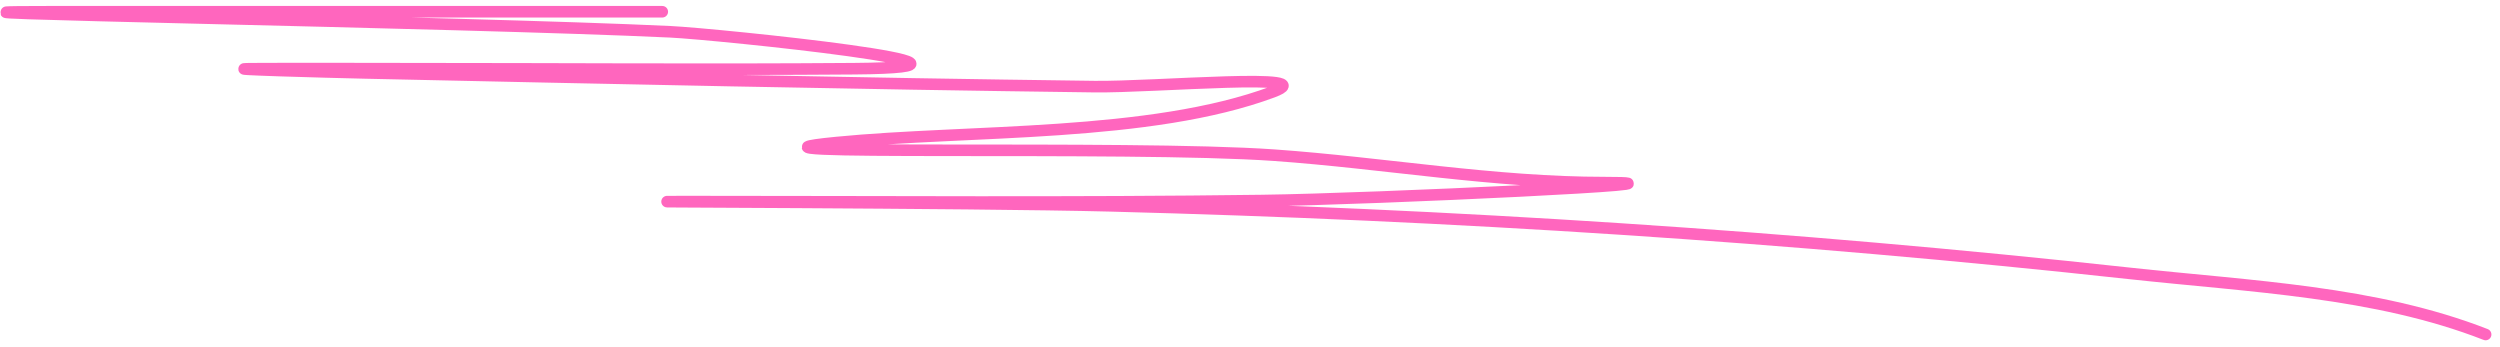 <?xml version="1.0" encoding="UTF-8"?> <svg xmlns="http://www.w3.org/2000/svg" width="216" height="30" fill="none"><path stroke="#FF66BE" stroke-linecap="round" d="M57.22 1.015H4.126c-17.947 0 35.881.884 53.796 1.732 3.977.188 31.844 3.062 15.87 3.189-12.716.101-25.443 0-38.159 0-4.629 0-9.258-.027-13.886 0-3.271.019 6.532.294 9.802.365 21.002.454 42.007.913 63.015 1.184 5.137.066 20.042-1.27 15.403.456-10.599 3.941-26.192 3.251-37.692 4.374-12.514 1.222 25.25.202 37.809 1.093 9.558.679 18.969 2.37 28.59 2.37 9.902 0-19.74 1.416-29.64 1.549-16.333.22-32.677.091-49.012.091-11.981 0 23.967.055 35.942.365 29.507.762 58.755 2.64 87.987 5.832 10.574 1.154 21.279 1.565 30.807 5.285"></path></svg> 